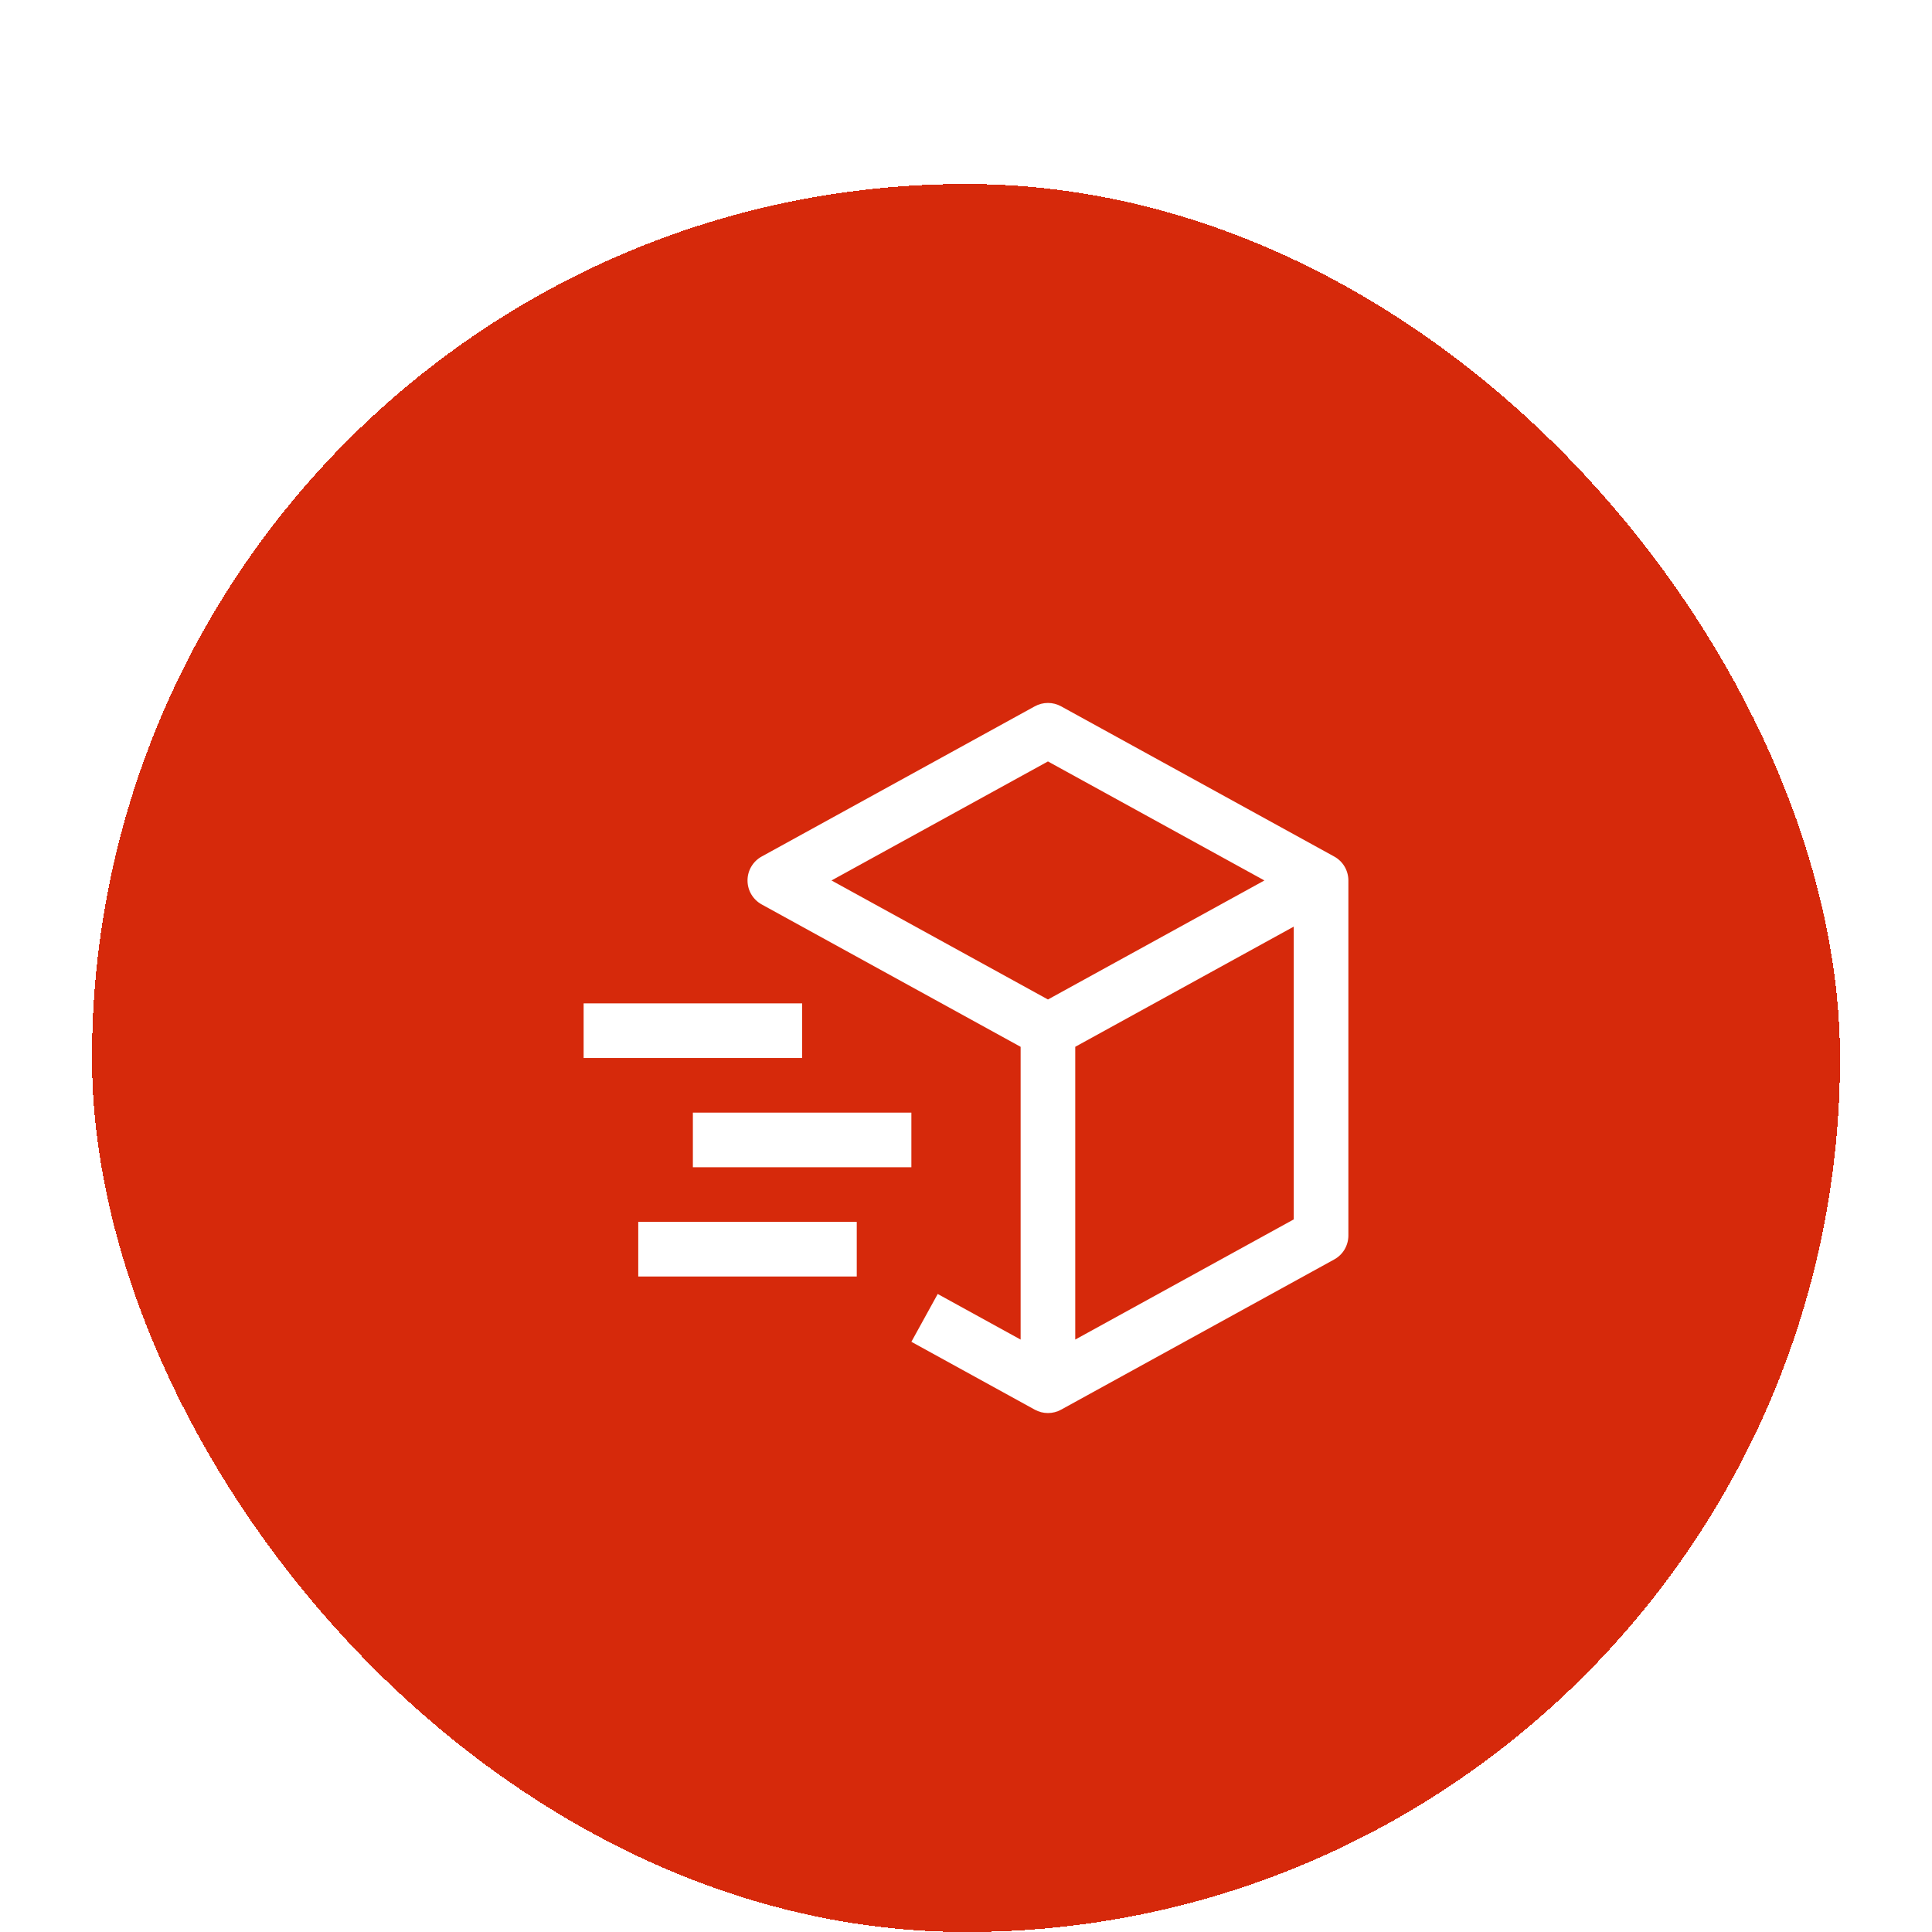 <svg width="84" height="84" viewBox="0 0 84 84" fill="none" xmlns="http://www.w3.org/2000/svg">
<g filter="url(#filter0_di_459_29764)">
<rect x="4" width="76" height="76" rx="38" fill="#D6290B" shape-rendering="crispEdges"/>
<path d="M58.01 29.241L46.135 22.71C45.96 22.613 45.763 22.563 45.563 22.563C45.362 22.563 45.166 22.613 44.99 22.71L33.115 29.241C32.929 29.344 32.774 29.494 32.666 29.677C32.557 29.86 32.501 30.069 32.501 30.281C32.501 30.494 32.557 30.703 32.666 30.886C32.774 31.068 32.929 31.219 33.115 31.322L44.375 37.514V50.243L40.77 48.26L39.625 50.339L44.99 53.29C45.166 53.387 45.362 53.437 45.563 53.437C45.763 53.437 45.96 53.387 46.135 53.29L58.01 46.759C58.196 46.657 58.352 46.506 58.46 46.323C58.568 46.14 58.625 45.931 58.625 45.719V30.281C58.625 30.069 58.568 29.86 58.46 29.677C58.352 29.494 58.196 29.343 58.01 29.241ZM45.563 25.106L54.974 30.281L45.563 35.456L36.152 30.281L45.563 25.106ZM56.25 45.017L46.75 50.242V37.513L56.25 32.288V45.017Z" fill="white"/>
<path d="M34.875 38H25.375V35.625H34.875V38ZM37.25 47.5H27.75V45.125H37.25V47.5ZM39.625 42.75H30.125V40.375H39.625V42.75Z" fill="white"/>
</g>
<defs>
<filter id="filter0_di_459_29764" x="0" y="0" width="84" height="84" filterUnits="userSpaceOnUse" color-interpolation-filters="sRGB">
<feFlood flood-opacity="0" result="BackgroundImageFix"/>
<feColorMatrix in="SourceAlpha" type="matrix" values="0 0 0 0 0 0 0 0 0 0 0 0 0 0 0 0 0 0 127 0" result="hardAlpha"/>
<feOffset dy="4"/>
<feGaussianBlur stdDeviation="2"/>
<feComposite in2="hardAlpha" operator="out"/>
<feColorMatrix type="matrix" values="0 0 0 0 0 0 0 0 0 0 0 0 0 0 0 0 0 0 0.25 0"/>
<feBlend mode="normal" in2="BackgroundImageFix" result="effect1_dropShadow_459_29764"/>
<feBlend mode="normal" in="SourceGraphic" in2="effect1_dropShadow_459_29764" result="shape"/>
<feColorMatrix in="SourceAlpha" type="matrix" values="0 0 0 0 0 0 0 0 0 0 0 0 0 0 0 0 0 0 127 0" result="hardAlpha"/>
<feOffset dy="4"/>
<feGaussianBlur stdDeviation="2"/>
<feComposite in2="hardAlpha" operator="arithmetic" k2="-1" k3="1"/>
<feColorMatrix type="matrix" values="0 0 0 0 0 0 0 0 0 0 0 0 0 0 0 0 0 0 0.25 0"/>
<feBlend mode="normal" in2="shape" result="effect2_innerShadow_459_29764"/>
</filter>
</defs>
</svg>
